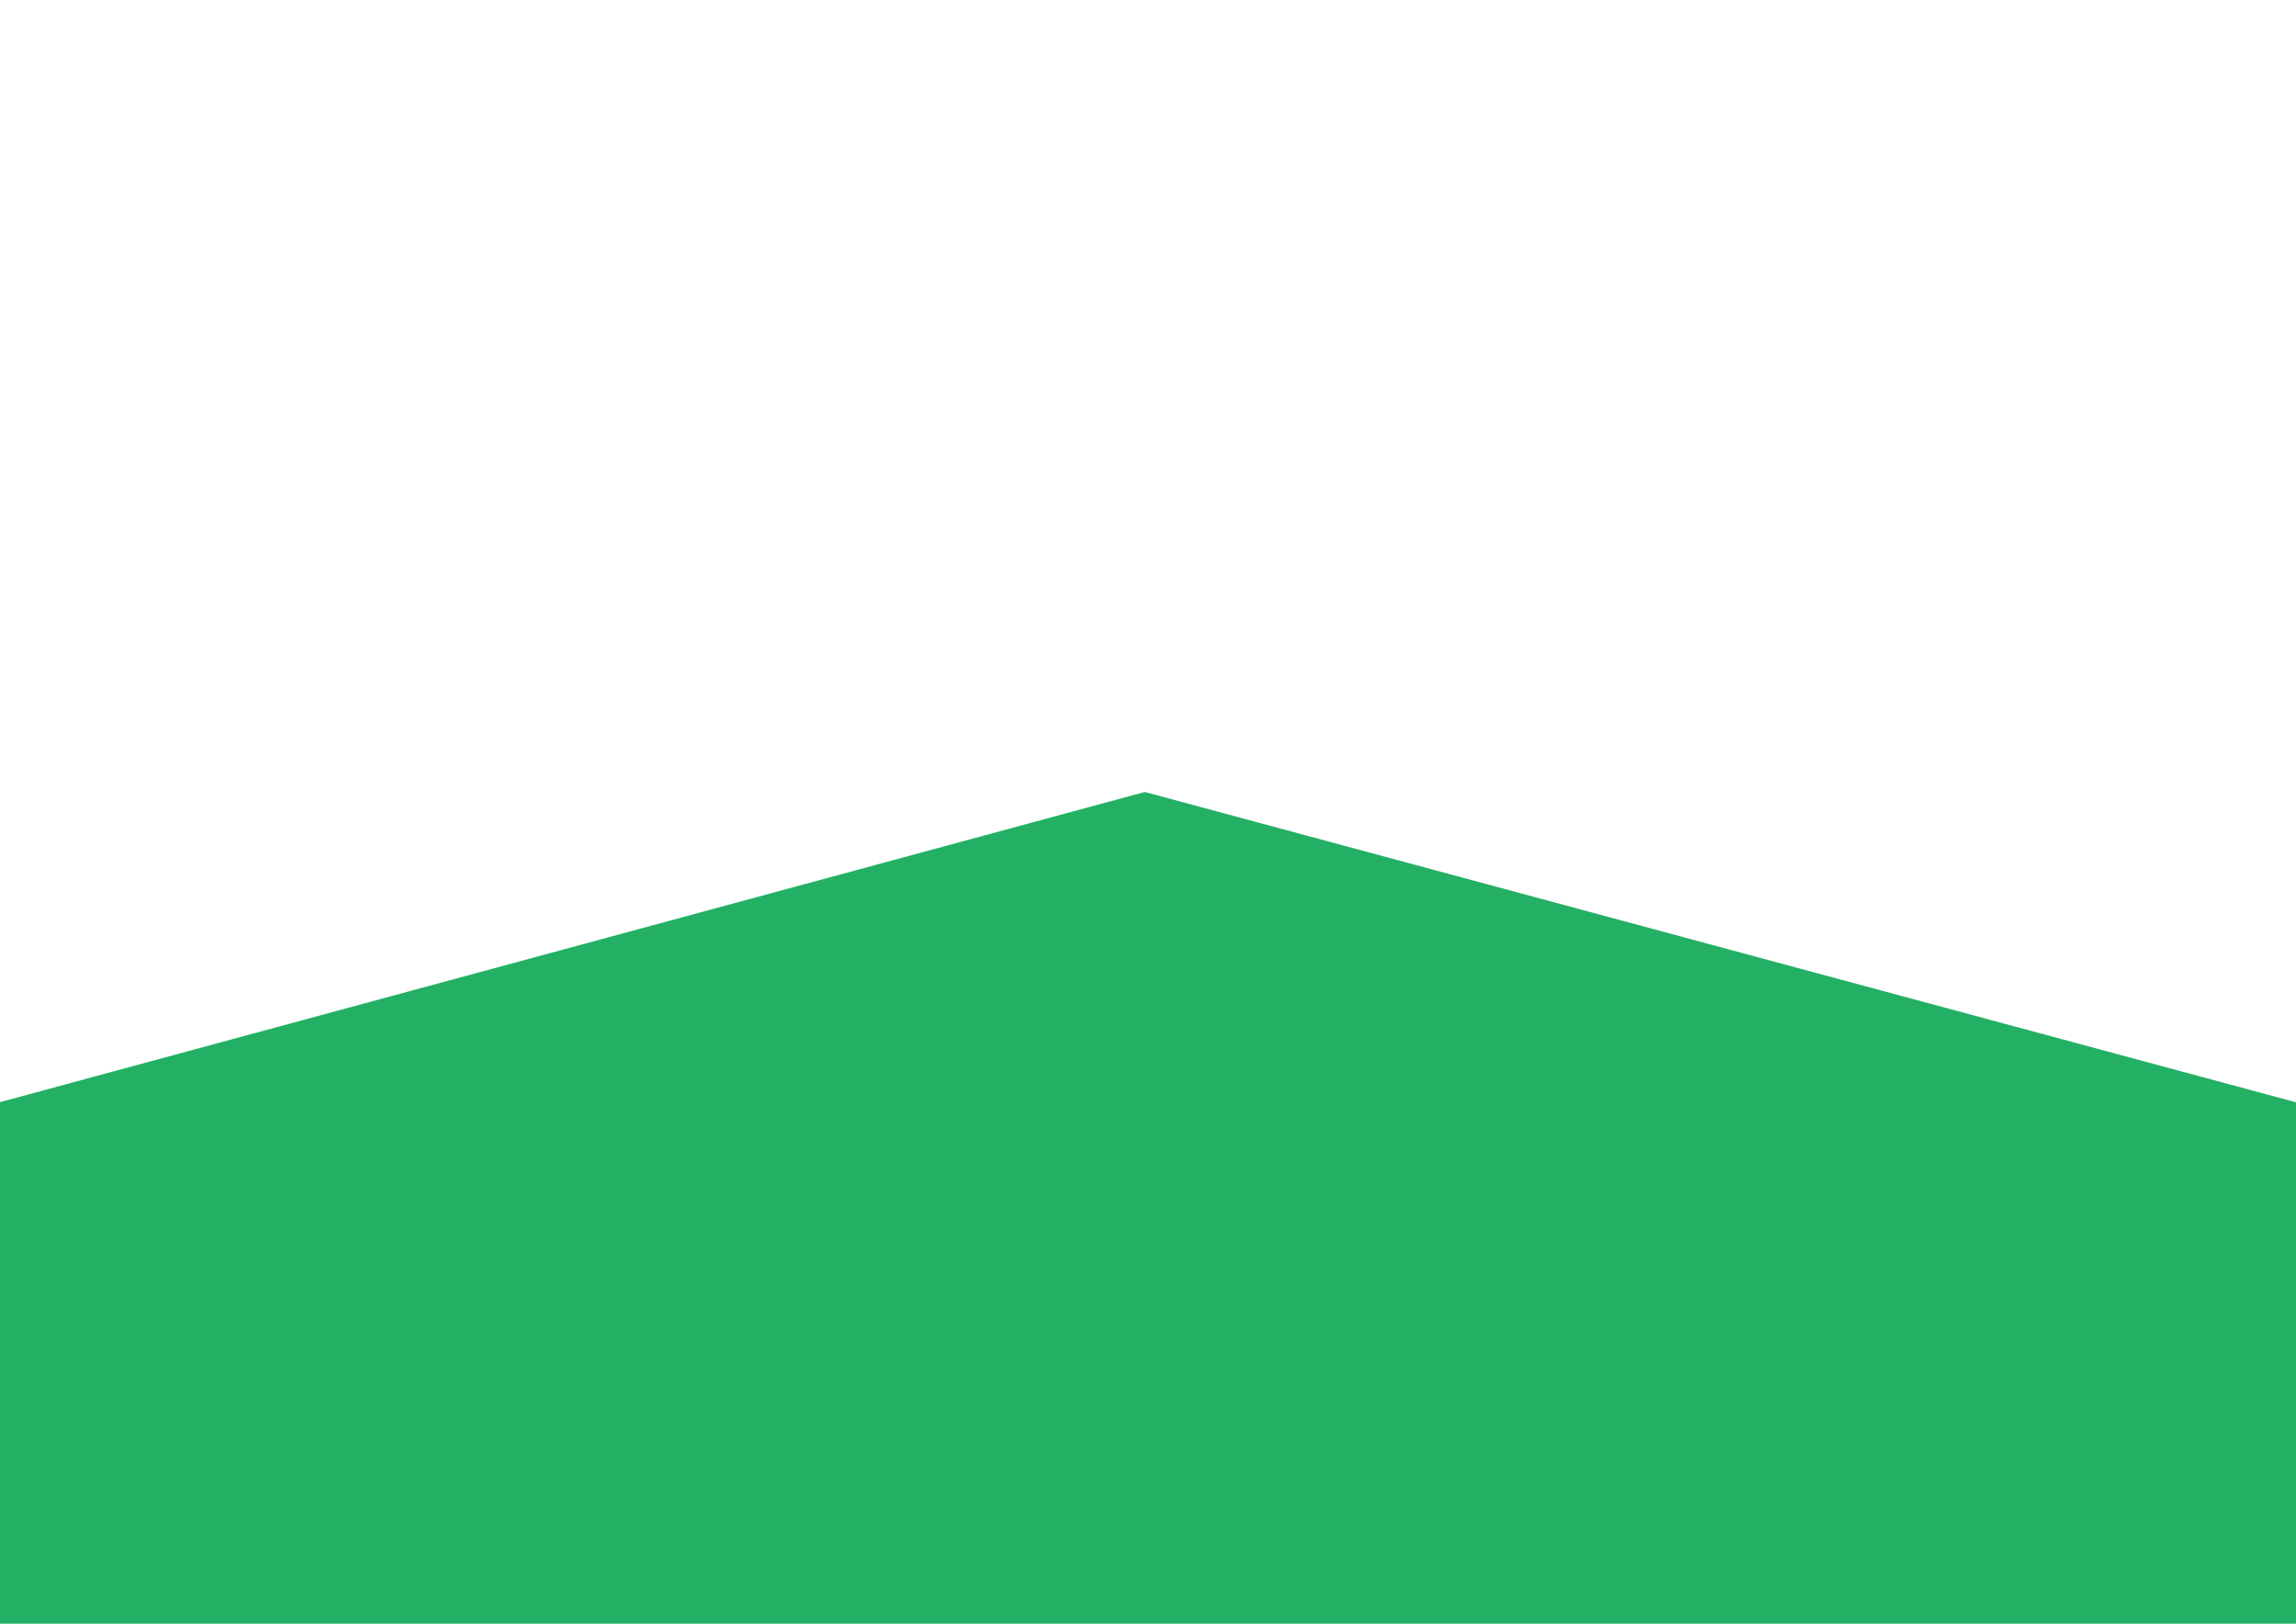<svg xmlns="http://www.w3.org/2000/svg" version="1.1" id="svg2" xml:space="preserve" width="297mm" height="210mm" viewBox="0 0 1122.52 793.701"><defs id="defs6"><clipPath clipPathUnits="userSpaceOnUse" id="clipPath22"><path d="M 0,0 H 423 V 264 H 0 Z" id="path20"></path></clipPath><clipPath clipPathUnits="userSpaceOnUse" id="clipPath32"><path d="M 0,264 H 422.016 V 0.684 H 0 Z" id="path30"></path></clipPath><clipPath clipPathUnits="userSpaceOnUse" id="clipPath44"><path d="m 308,209.316 h 102 v -139 H 308 Z" id="path42"></path></clipPath><clipPath clipPathUnits="userSpaceOnUse" id="clipPath50"><path d="m 331.785,70.68 c -9.527,-0.286 -11.387,-0.149 -15.484,1.156 -3.742,1.191 -7.422,3.226 -7.699,4.254 -0.067,0.258 0.527,0.64 1.328,0.855 1.234,0.332 1.636,0.981 2.722,4.399 0.703,2.203 1.95,5.351 2.77,6.988 0.82,1.641 1.973,4.395 2.555,6.121 0.585,1.723 1.589,3.996 2.234,5.047 0.641,1.047 1.113,2.105 1.051,2.352 -0.067,0.242 0.398,1.699 1.031,3.238 0.633,1.539 1.09,3.039 1.012,3.328 -0.078,0.289 0.16,1.113 0.527,1.828 0.367,0.719 0.738,2.574 0.816,4.133 0.114,2.129 0.633,3.535 2.102,5.691 1.66,2.438 6.215,7.008 7.32,7.34 0.782,0.238 5.211,5.738 5.535,6.875 0.192,0.68 0.602,1.305 0.907,1.387 1.148,0.305 3.703,4.453 5.828,9.457 1.207,2.848 2.574,5.535 3.043,5.973 0.465,0.437 1.117,2.074 1.445,3.632 0.766,3.641 -0.394,8.368 -2.902,11.848 -0.953,1.316 -2.043,3.57 -2.43,5.008 l -0.699,2.613 2.41,2.668 c 1.324,1.469 2.848,3.551 3.383,4.629 1.351,2.711 4.332,11.277 5.754,16.547 1.672,6.199 1.726,6.277 5.582,8.039 8.664,3.965 16.898,2.633 22.824,-3.688 1.23,-1.312 2.918,-2.816 3.746,-3.343 0.828,-0.524 4.469,-3.301 8.09,-6.172 5.059,-4.012 6.937,-5.836 8.09,-7.864 2.008,-3.539 3.363,-8.632 2.582,-9.73 -0.449,-0.637 -0.281,-1.988 0.699,-5.645 0.711,-2.656 1.309,-6.292 1.336,-8.128 0.176,-11.508 -1.621,-24.493 -4.184,-30.231 -1.906,-4.273 -6.593,-12.527 -8.554,-15.066 -0.84,-1.094 -2.332,-3.266 -3.313,-4.832 -0.98,-1.567 -3.383,-4.641 -5.332,-6.836 -1.953,-2.192 -3.98,-4.664 -4.508,-5.492 -2.031,-3.2 -14.039,-13.485 -21.691,-18.579 -8.789,-5.851 -19.934,-9.5 -29.926,-9.8 z" id="path48"></path></clipPath><clipPath clipPathUnits="userSpaceOnUse" id="clipPath60"><path d="M 272,38 H 423 V 233 H 272 Z" id="path58"></path></clipPath><clipPath clipPathUnits="userSpaceOnUse" id="clipPath70"><path d="M 272,233 H 423 V 38 H 272 Z" id="path68"></path></clipPath><clipPath clipPathUnits="userSpaceOnUse" id="clipPath76"><path d="M 272.801,200.254 394.465,232.852 437.93,70.633 316.266,38.035 Z" id="path74"></path></clipPath><clipPath id="clipPath973" clipPathUnits="userSpaceOnUse"><path id="path971" d="m 216,108.995 h 62 v -23 h -62 z"></path></clipPath><clipPath id="clipPath979" clipPathUnits="userSpaceOnUse"><path id="path977" d="M 237.867,108.061 216.336,86.444 h 61.094 v 21.617 z"></path></clipPath><clipPath id="clipPath989" clipPathUnits="userSpaceOnUse"><path id="path987" d="m 216,86 h 62 v 23 h -62 z"></path></clipPath><clipPath id="clipPath999" clipPathUnits="userSpaceOnUse"><path id="path997" d="M 237.867,108.066 216.336,86.449 h 61.094 v 21.617 z"></path></clipPath><linearGradient id="linearGradient1013" spreadMethod="pad" gradientTransform="matrix(37.937,-29.639,-29.639,-37.937,233.15,107.986)" gradientUnits="userSpaceOnUse" y2="0" x2="1" y1="0" x1="0"><stop id="stop1003" offset="0" style="stop-opacity:1;stop-color:#0c542a"></stop><stop id="stop1005" offset="0.215" style="stop-opacity:1;stop-color:#0c542a"></stop><stop id="stop1007" offset="0.58" style="stop-opacity:1;stop-color:#25af64"></stop><stop id="stop1009" offset="0.847" style="stop-opacity:1;stop-color:#25af64"></stop><stop id="stop1011" offset="1" style="stop-opacity:1;stop-color:#25af64"></stop></linearGradient>
</defs><g id="g10" transform="matrix(1.333,0,0,-1.333,-3.915,880.725)"><g id="g24" transform="translate(0,-0.684)"></g><path style="opacity:1;fill:#24b064;fill-opacity:1;stroke:none;stroke-width:5.25;stroke-linecap:round;stroke-linejoin:bevel;stroke-miterlimit:4;stroke-dasharray:none;stroke-dashoffset:0;stroke-opacity:1" d="M 422.812,370.285 2.715,256.489 V 65.268 H 845.047 V 256.489 Z" id="rect902"></path></g></svg>
